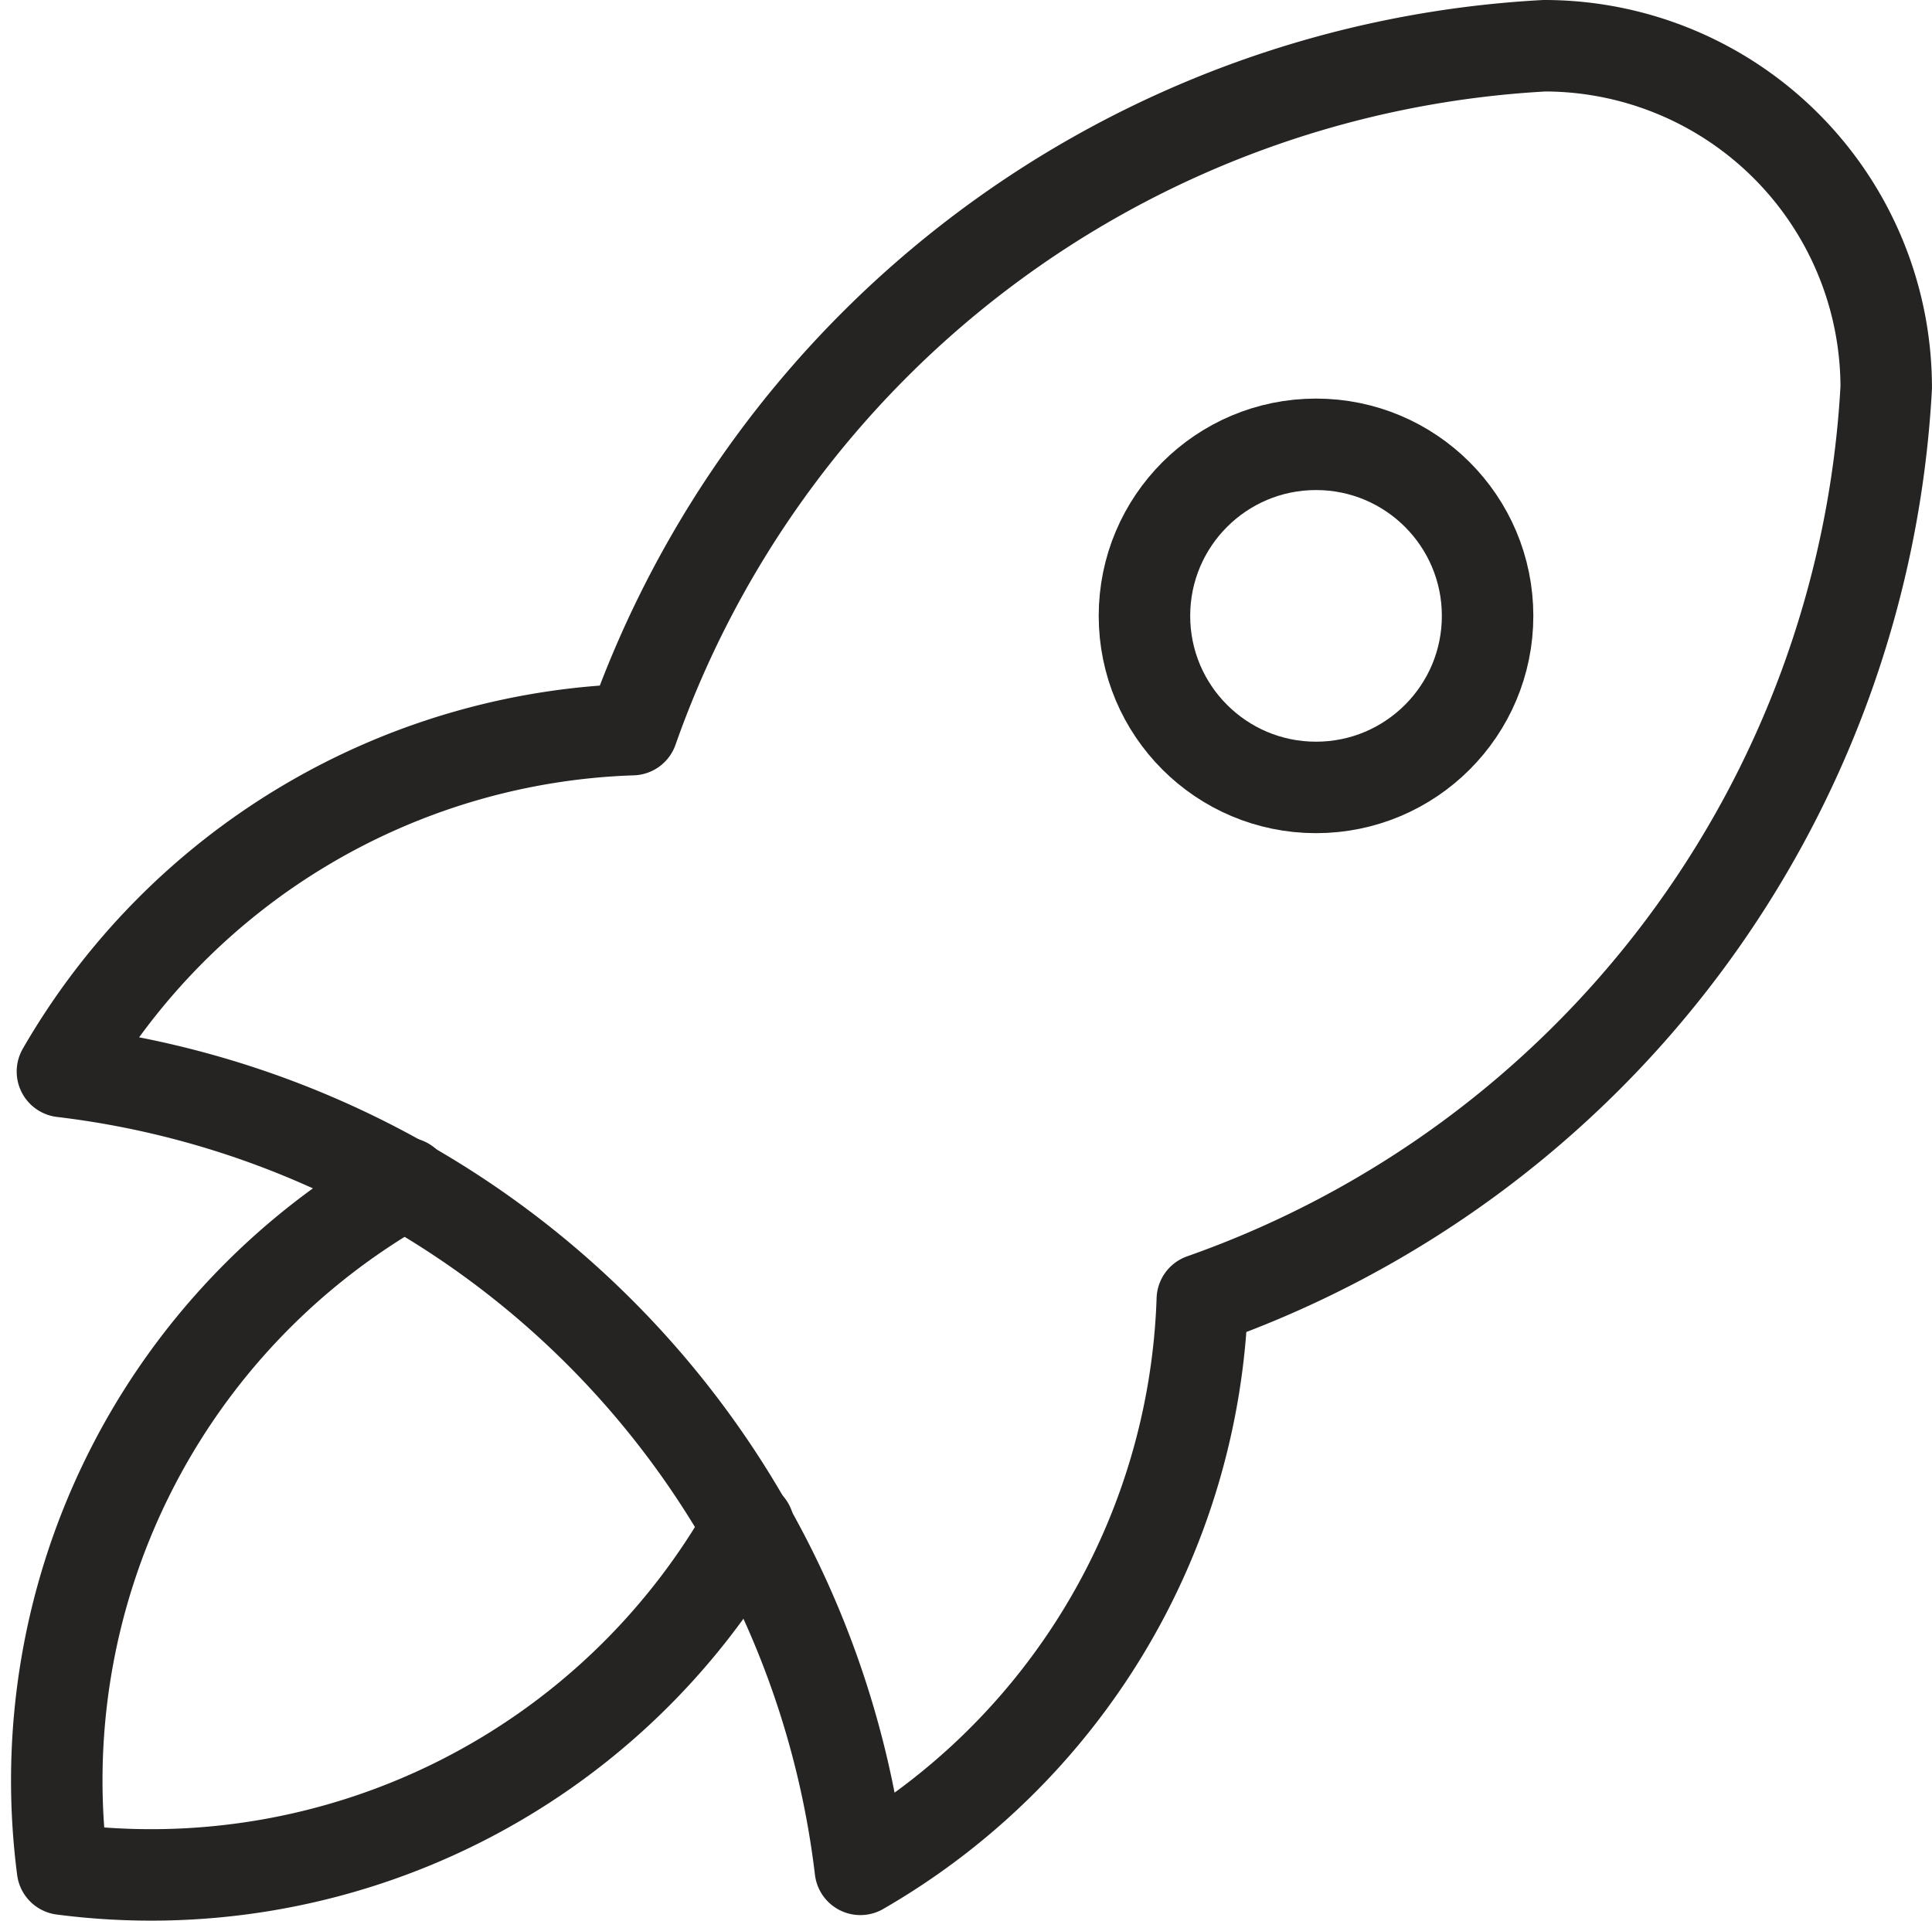 <svg xmlns="http://www.w3.org/2000/svg" width="42.239" height="42.007"><defs><style>.a{fill:none;stroke:#262423;stroke-linecap:round;stroke-linejoin:round;stroke-width:2px}</style></defs><g transform="translate(-6.66 -7)"><path class="a" d="M8.025 30.429A19.937 19.937 0 0125.47 47.873a14.953 14.953 0 007.476-12.46 22.429 22.429 0 0014.952-19.937A7.476 7.476 0 0040.425 8a22.429 22.429 0 00-19.94 14.953 14.953 14.953 0 00-12.46 7.476"/><path class="a" d="M15.527 32.869a15 15 0 00-7.5 15 15 15 0 0015-7.5"/><circle class="a" cx="3.751" cy="3.751" r="3.751" transform="translate(31.681 16.715)"/></g></svg>